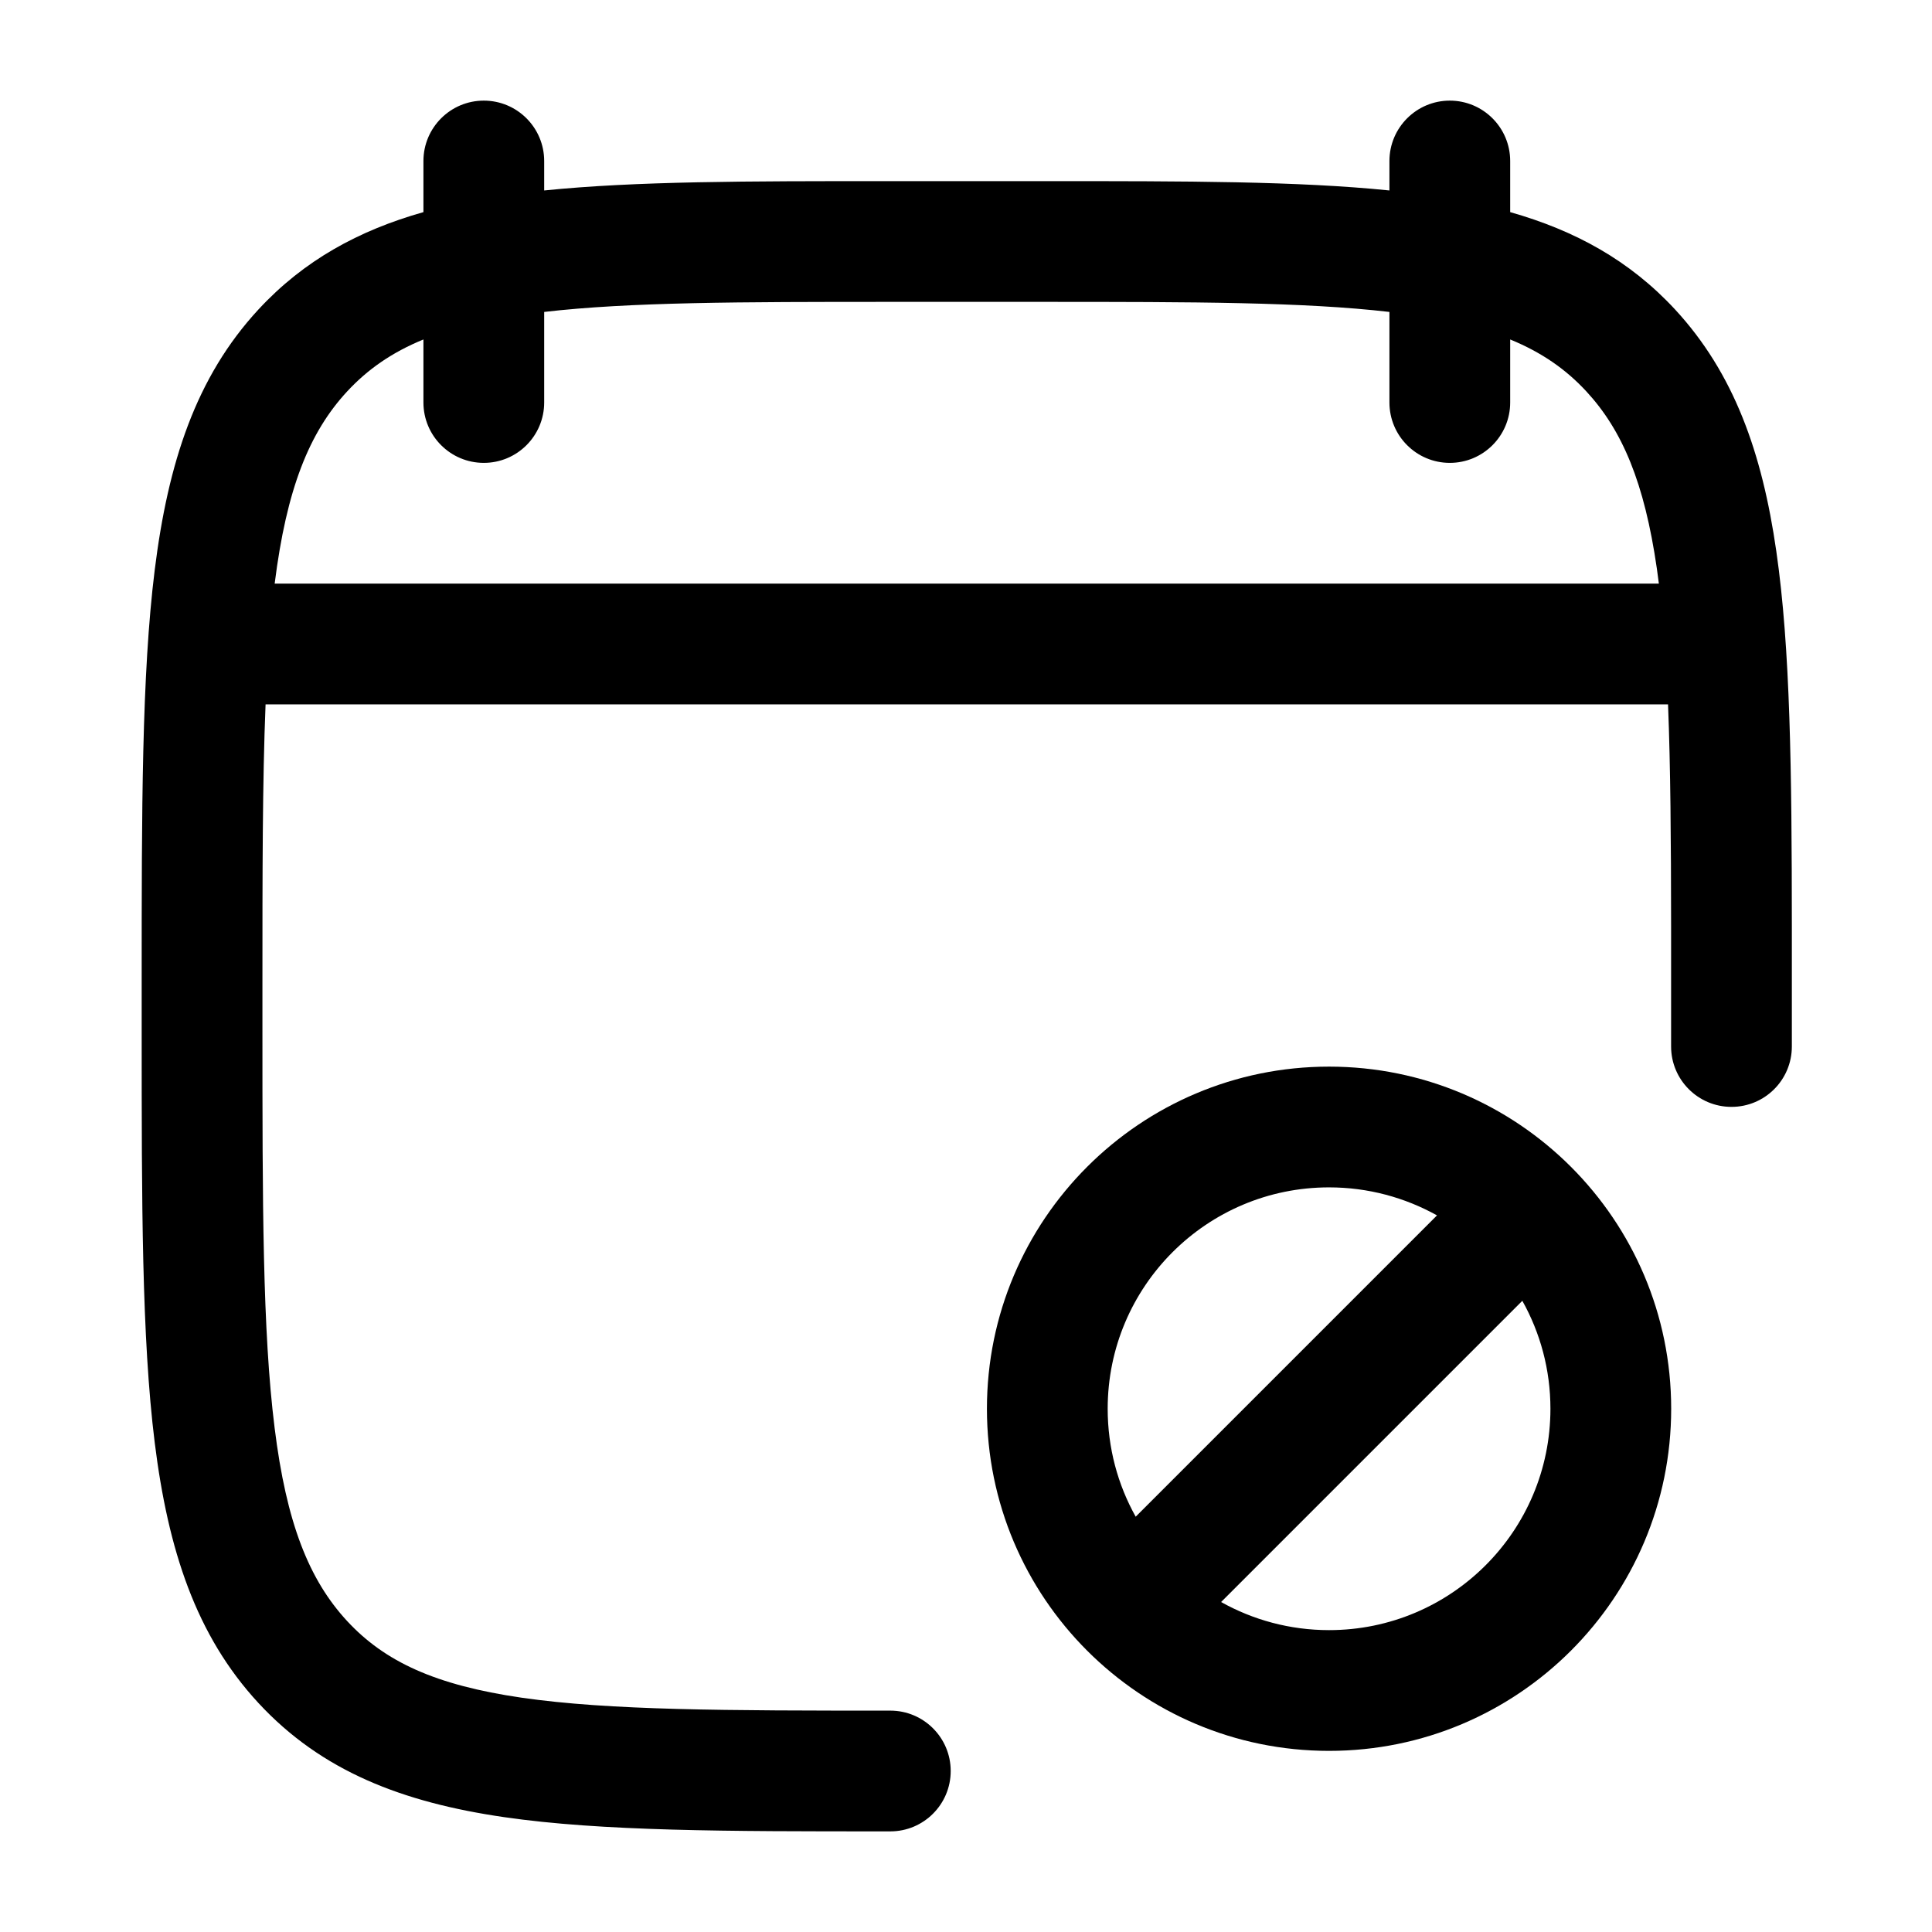 <svg width="24" height="24" viewBox="0 0 24 24" fill="none" xmlns="http://www.w3.org/2000/svg">
<path fill-rule="evenodd" clip-rule="evenodd" d="M6.01 1.25C6.424 1.25 6.76 1.586 6.76 2V2.366C7.896 2.25 9.294 2.25 10.999 2.25H13.021C14.726 2.25 16.124 2.25 17.26 2.366V2C17.26 1.586 17.596 1.25 18.01 1.25C18.424 1.25 18.76 1.586 18.76 2V2.635C19.564 2.863 20.243 3.234 20.808 3.844C21.54 4.636 21.89 5.624 22.066 6.848C22.241 8.055 22.258 9.579 22.259 11.499V13C22.259 13.414 21.924 13.75 21.509 13.75C21.095 13.75 20.759 13.414 20.759 13V11.501C20.758 10.434 20.752 9.529 20.721 8.75H3.299C3.26 9.707 3.26 10.851 3.26 12.243V12.757C3.26 14.955 3.261 16.534 3.411 17.735C3.558 18.921 3.838 19.624 4.312 20.137C4.779 20.641 5.407 20.933 6.477 21.089C7.575 21.248 9.022 21.25 11.06 21.25C11.474 21.25 11.81 21.586 11.81 22C11.81 22.414 11.474 22.75 11.06 22.75H10.999C9.035 22.75 7.479 22.75 6.261 22.573C5.003 22.39 3.997 22.005 3.211 21.156C2.433 20.315 2.088 19.252 1.922 17.921C1.76 16.616 1.76 14.944 1.76 12.81V12.19C1.76 10.056 1.76 8.384 1.922 7.08C2.088 5.748 2.433 4.685 3.211 3.844C3.776 3.234 4.455 2.863 5.26 2.635V2C5.26 1.586 5.596 1.25 6.01 1.25ZM3.412 7.25H20.607C20.599 7.186 20.591 7.124 20.582 7.062C20.428 5.998 20.154 5.346 19.707 4.863C19.454 4.589 19.153 4.378 18.76 4.217V5C18.76 5.414 18.424 5.75 18.01 5.75C17.596 5.75 17.26 5.414 17.26 5V3.875C16.199 3.752 14.827 3.75 12.96 3.75H11.06C9.192 3.75 7.821 3.752 6.76 3.875V5C6.76 5.414 6.424 5.75 6.01 5.75C5.596 5.75 5.26 5.414 5.26 5V4.217C4.867 4.378 4.566 4.589 4.312 4.863C3.84 5.373 3.56 6.073 3.412 7.25Z" fill="#000000"/>
<path fill-rule="evenodd" clip-rule="evenodd" d="M16.51 13.25C14.163 13.25 12.26 15.153 12.26 17.5C12.26 19.847 14.163 21.75 16.51 21.75C18.857 21.75 20.76 19.847 20.76 17.5C20.76 15.153 18.857 13.25 16.51 13.25ZM13.76 17.5C13.76 15.981 14.991 14.75 16.51 14.75C16.997 14.75 17.454 14.877 17.851 15.098L14.108 18.841C13.886 18.444 13.76 17.987 13.76 17.5ZM15.169 19.901L18.911 16.159C19.133 16.556 19.26 17.013 19.26 17.5C19.26 19.019 18.029 20.25 16.51 20.25C16.023 20.25 15.566 20.123 15.169 19.901Z" fill="#000000"/>
</svg>
